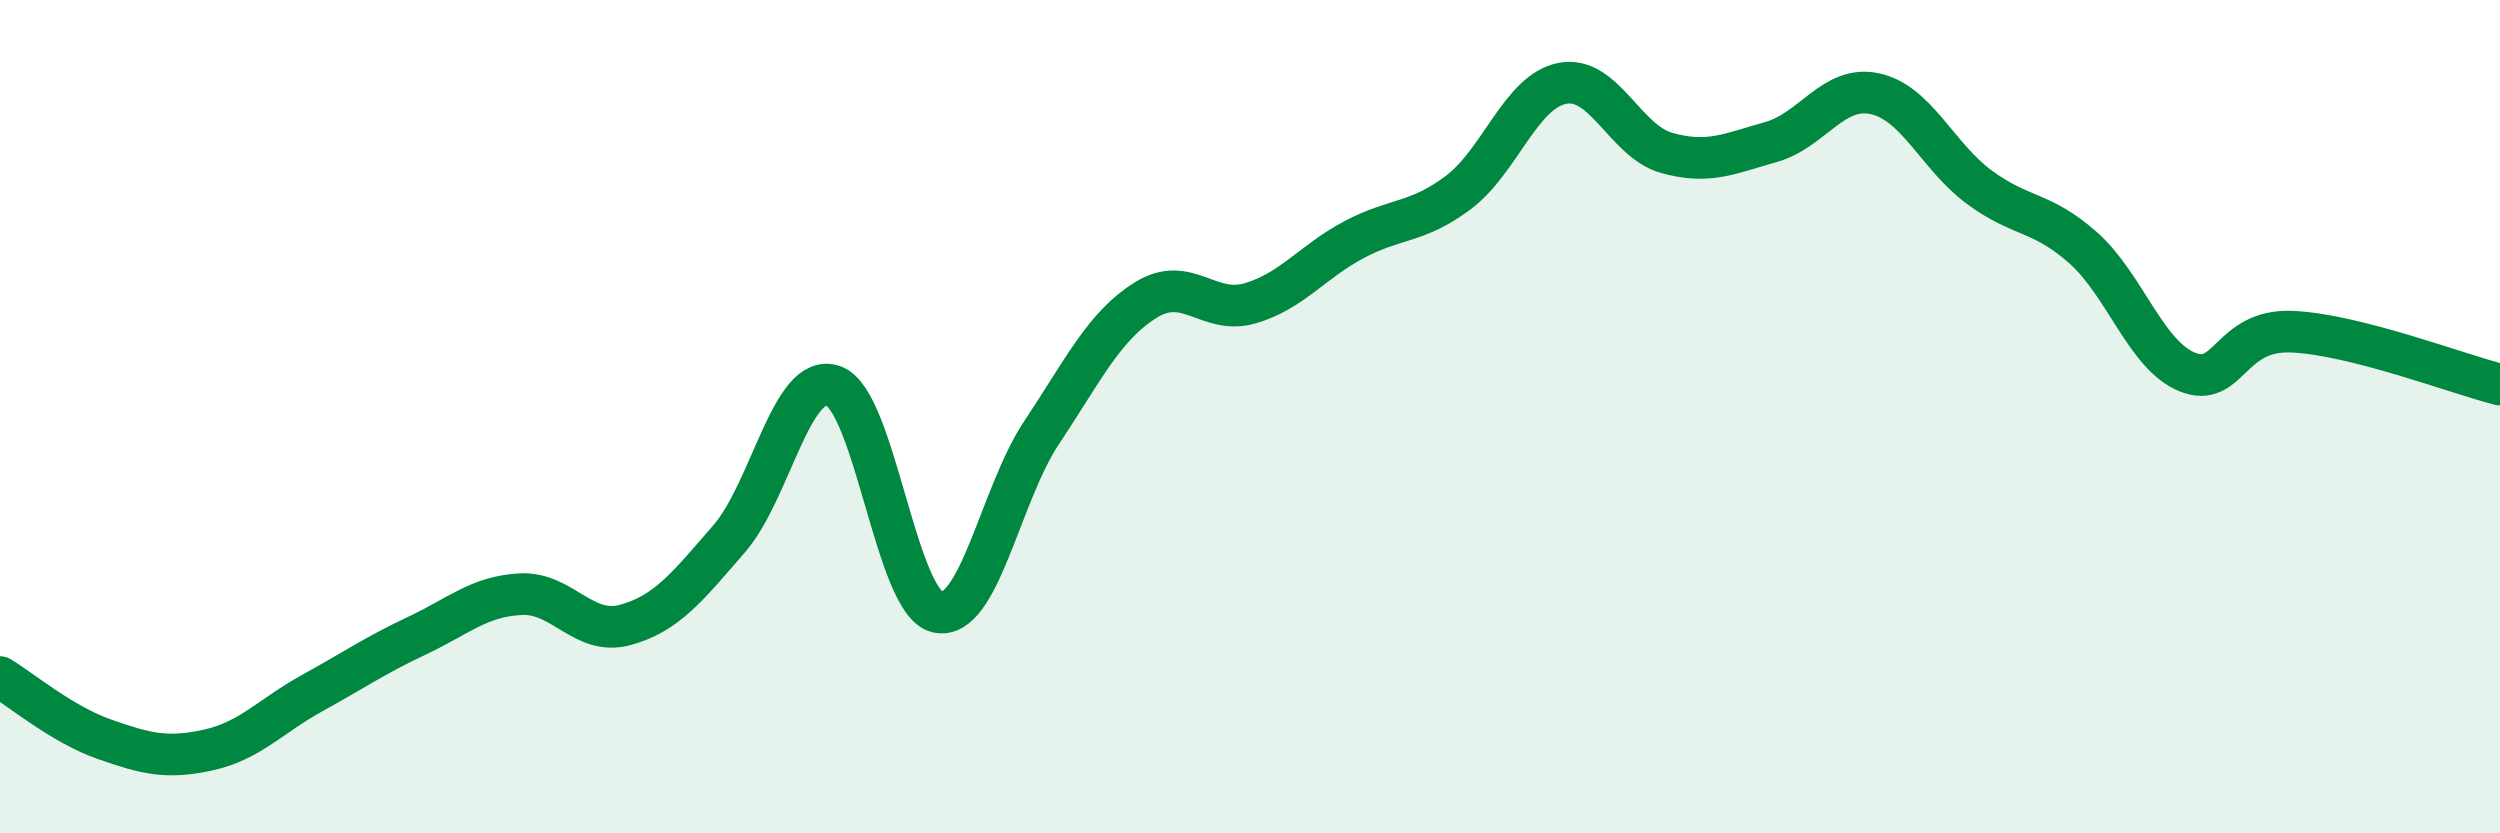 
    <svg width="60" height="20" viewBox="0 0 60 20" xmlns="http://www.w3.org/2000/svg">
      <path
        d="M 0,16.25 C 0.5,16.55 1.5,17.39 2.5,17.74 C 3.5,18.09 4,18.22 5,18 C 6,17.78 6.5,17.18 7.5,16.63 C 8.5,16.08 9,15.73 10,15.26 C 11,14.79 11.5,14.31 12.5,14.26 C 13.5,14.21 14,15.27 15,15 C 16,14.73 16.5,14.08 17.5,12.93 C 18.5,11.78 19,8.91 20,9.26 C 21,9.61 21.5,14.47 22.5,14.69 C 23.5,14.91 24,11.88 25,10.38 C 26,8.88 26.5,7.82 27.5,7.2 C 28.5,6.58 29,7.57 30,7.28 C 31,6.99 31.5,6.28 32.5,5.75 C 33.5,5.22 34,5.37 35,4.62 C 36,3.87 36.5,2.19 37.5,2 C 38.5,1.81 39,3.39 40,3.67 C 41,3.95 41.5,3.69 42.5,3.41 C 43.5,3.13 44,2.03 45,2.25 C 46,2.47 46.5,3.75 47.5,4.49 C 48.5,5.23 49,5.06 50,5.95 C 51,6.84 51.5,8.53 52.5,8.93 C 53.5,9.33 53.5,7.9 55,7.96 C 56.5,8.02 59,8.98 60,9.23L60 20L0 20Z"
        fill="#008740"
        opacity="0.1"
        stroke-linecap="round"
        stroke-linejoin="round"
      />
      <path
        d="M 0,16.25 C 0.5,16.55 1.5,17.39 2.5,17.74 C 3.5,18.09 4,18.22 5,18 C 6,17.78 6.5,17.18 7.5,16.63 C 8.5,16.08 9,15.73 10,15.26 C 11,14.79 11.5,14.31 12.5,14.26 C 13.5,14.21 14,15.27 15,15 C 16,14.73 16.5,14.08 17.5,12.93 C 18.5,11.78 19,8.91 20,9.26 C 21,9.61 21.5,14.47 22.5,14.69 C 23.5,14.91 24,11.88 25,10.38 C 26,8.88 26.5,7.82 27.5,7.2 C 28.5,6.58 29,7.57 30,7.28 C 31,6.99 31.5,6.28 32.5,5.75 C 33.5,5.22 34,5.37 35,4.62 C 36,3.87 36.5,2.19 37.5,2 C 38.5,1.81 39,3.39 40,3.67 C 41,3.95 41.5,3.69 42.5,3.41 C 43.5,3.13 44,2.03 45,2.25 C 46,2.47 46.5,3.75 47.5,4.49 C 48.5,5.23 49,5.06 50,5.95 C 51,6.84 51.5,8.53 52.5,8.93 C 53.5,9.33 53.5,7.9 55,7.96 C 56.5,8.02 59,8.98 60,9.23"
        stroke="#008740"
        stroke-width="1"
        fill="none"
        stroke-linecap="round"
        stroke-linejoin="round"
      />
    </svg>
  